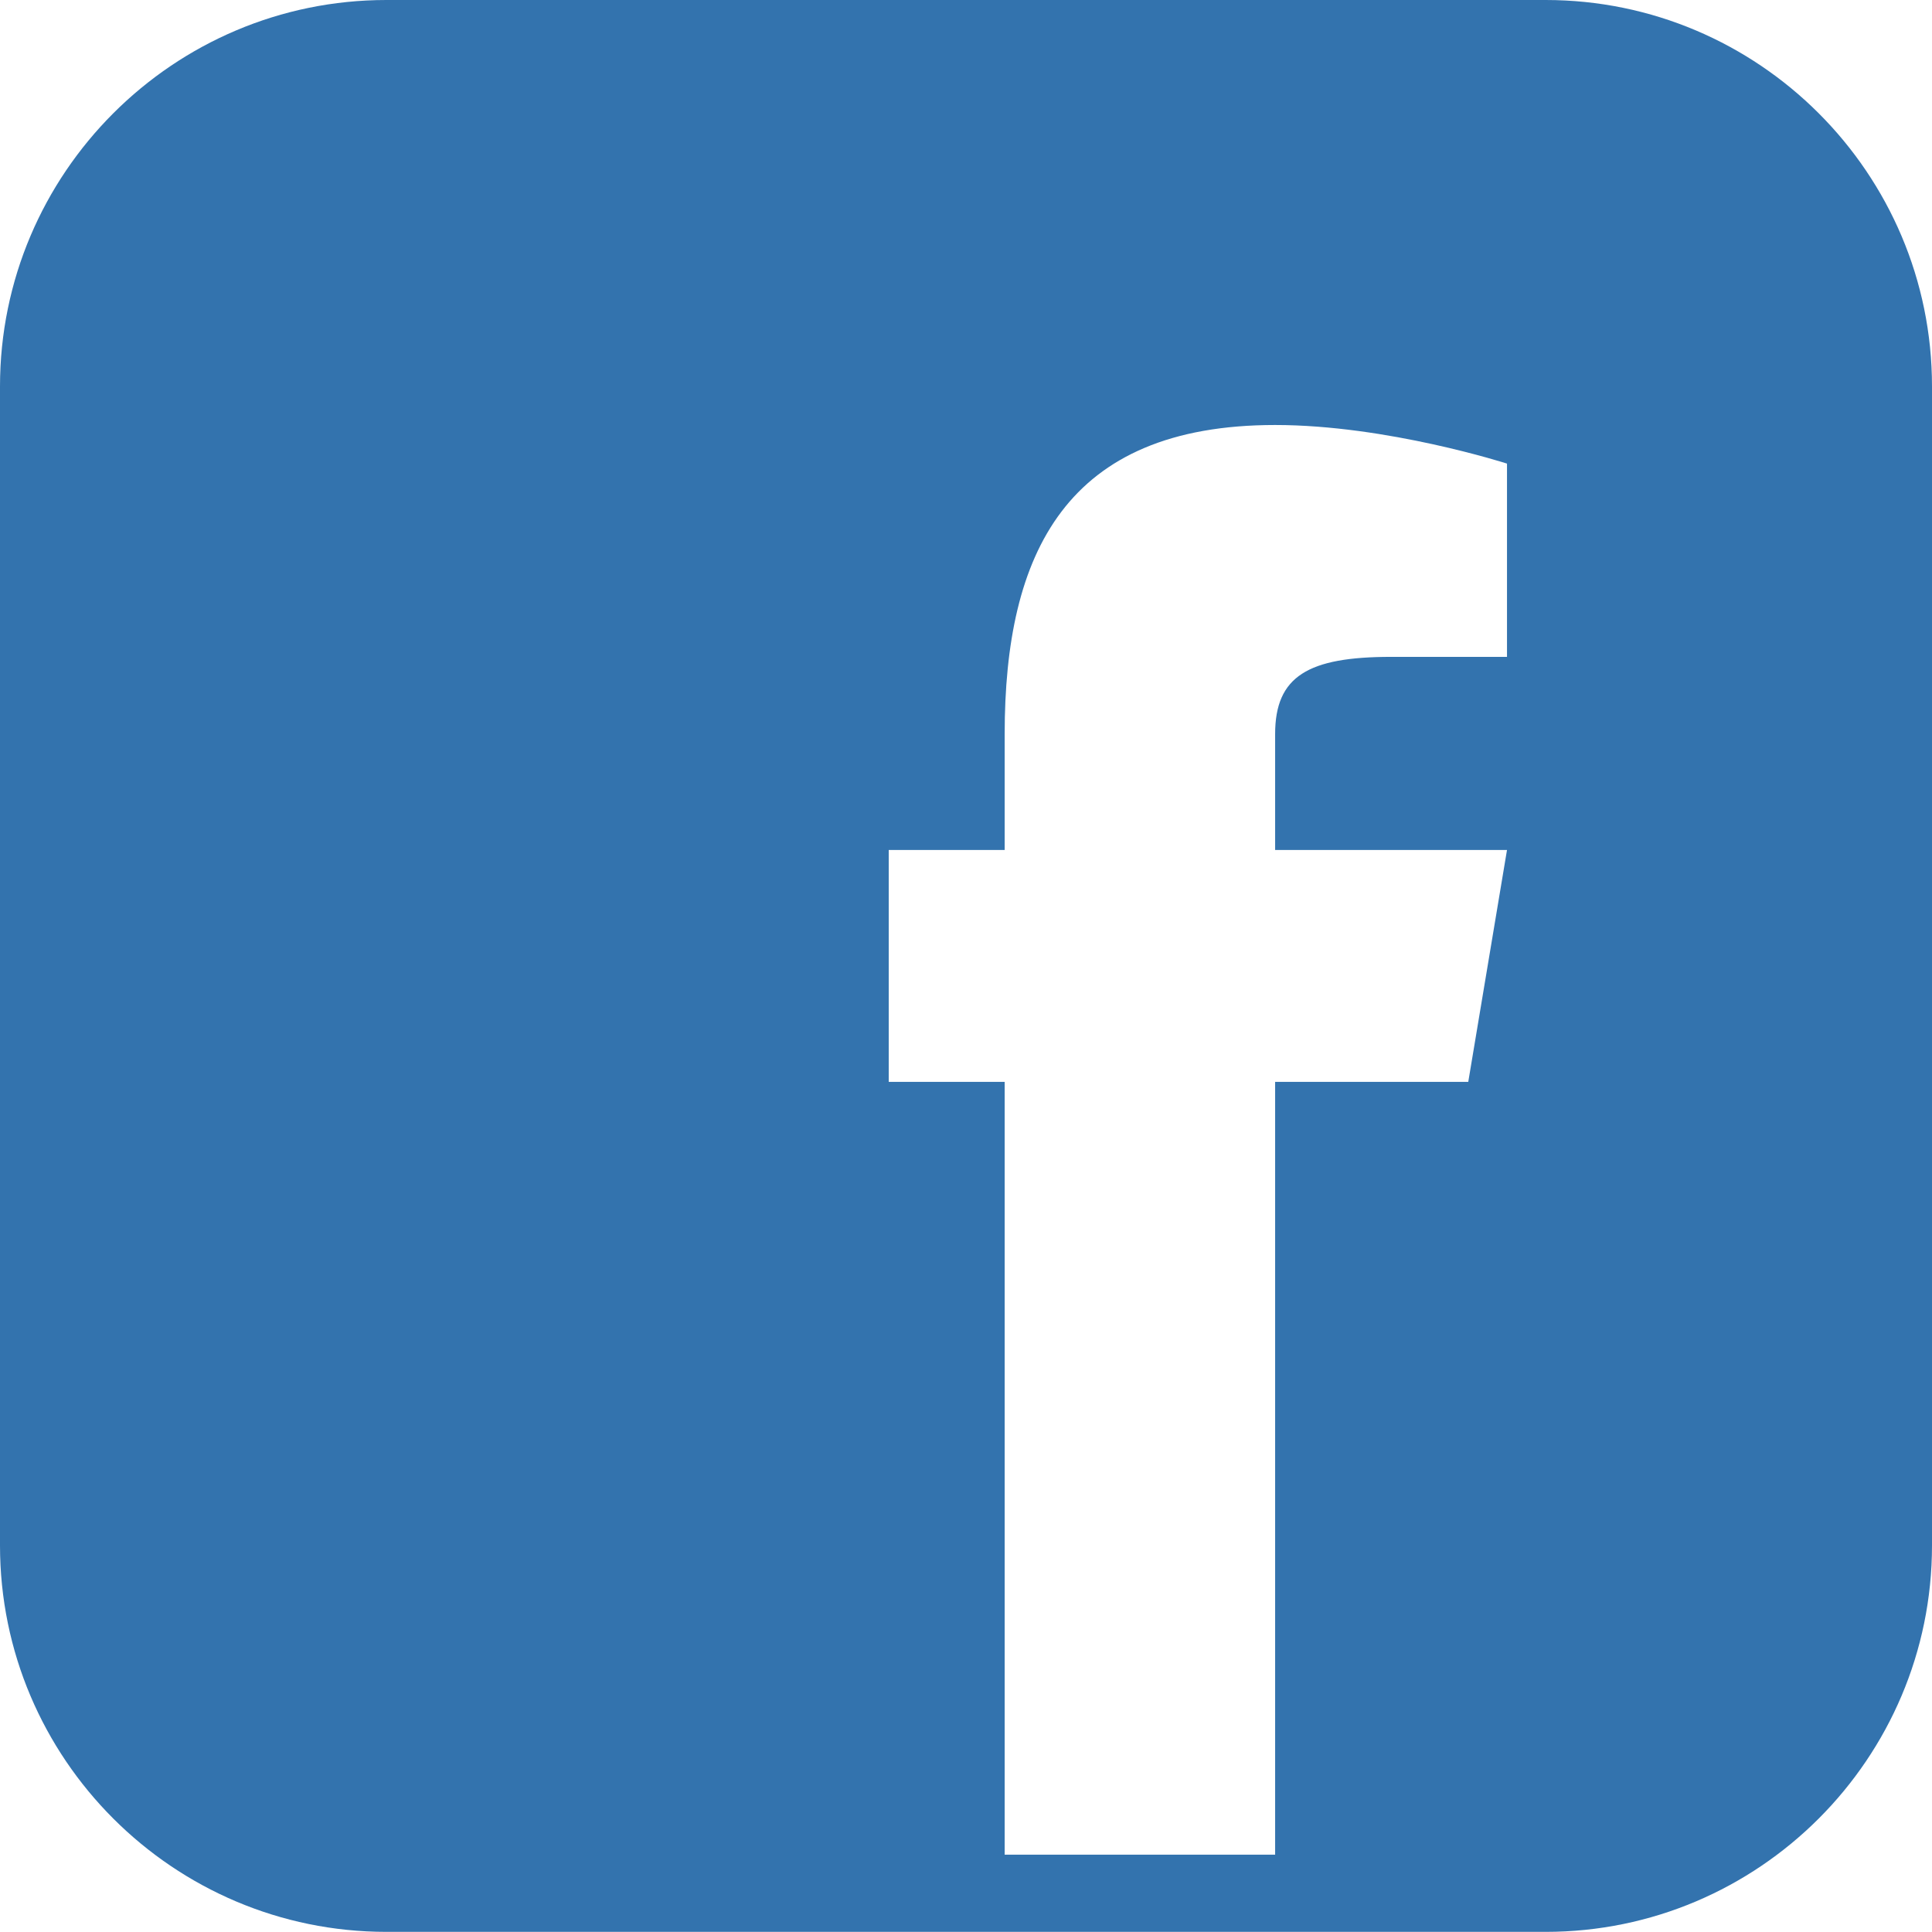 <?xml version="1.0" standalone="no"?><!-- Generator: Gravit.io --><svg xmlns="http://www.w3.org/2000/svg" xmlns:xlink="http://www.w3.org/1999/xlink" style="isolation:isolate" viewBox="1440 817.718 14.565 14.565" width="14.565" height="14.565"><path d=" M 1451.652 817.718 L 1442.913 817.718 C 1441.307 817.718 1440 819.024 1440 820.631 L 1440 829.369 C 1440 830.976 1441.307 832.282 1442.913 832.282 L 1451.652 832.282 C 1453.258 832.282 1454.565 830.976 1454.565 829.369 L 1454.565 820.631 C 1454.565 819.024 1453.258 817.718 1451.652 817.718 Z  M 1451.361 822.67 L 1450.487 822.67 C 1449.862 822.67 1449.613 822.816 1449.613 823.252 L 1449.613 824.126 L 1451.361 824.126 L 1451.069 825.874 L 1449.613 825.874 L 1449.613 831.7 L 1447.574 831.7 L 1447.574 825.874 L 1446.7 825.874 L 1446.7 824.126 L 1447.574 824.126 L 1447.574 823.252 C 1447.574 821.89 1448.034 820.922 1449.613 820.922 C 1450.458 820.922 1451.361 821.213 1451.361 821.213 L 1451.361 822.67 Z " fill="rgb(51,115,174)"/></svg>